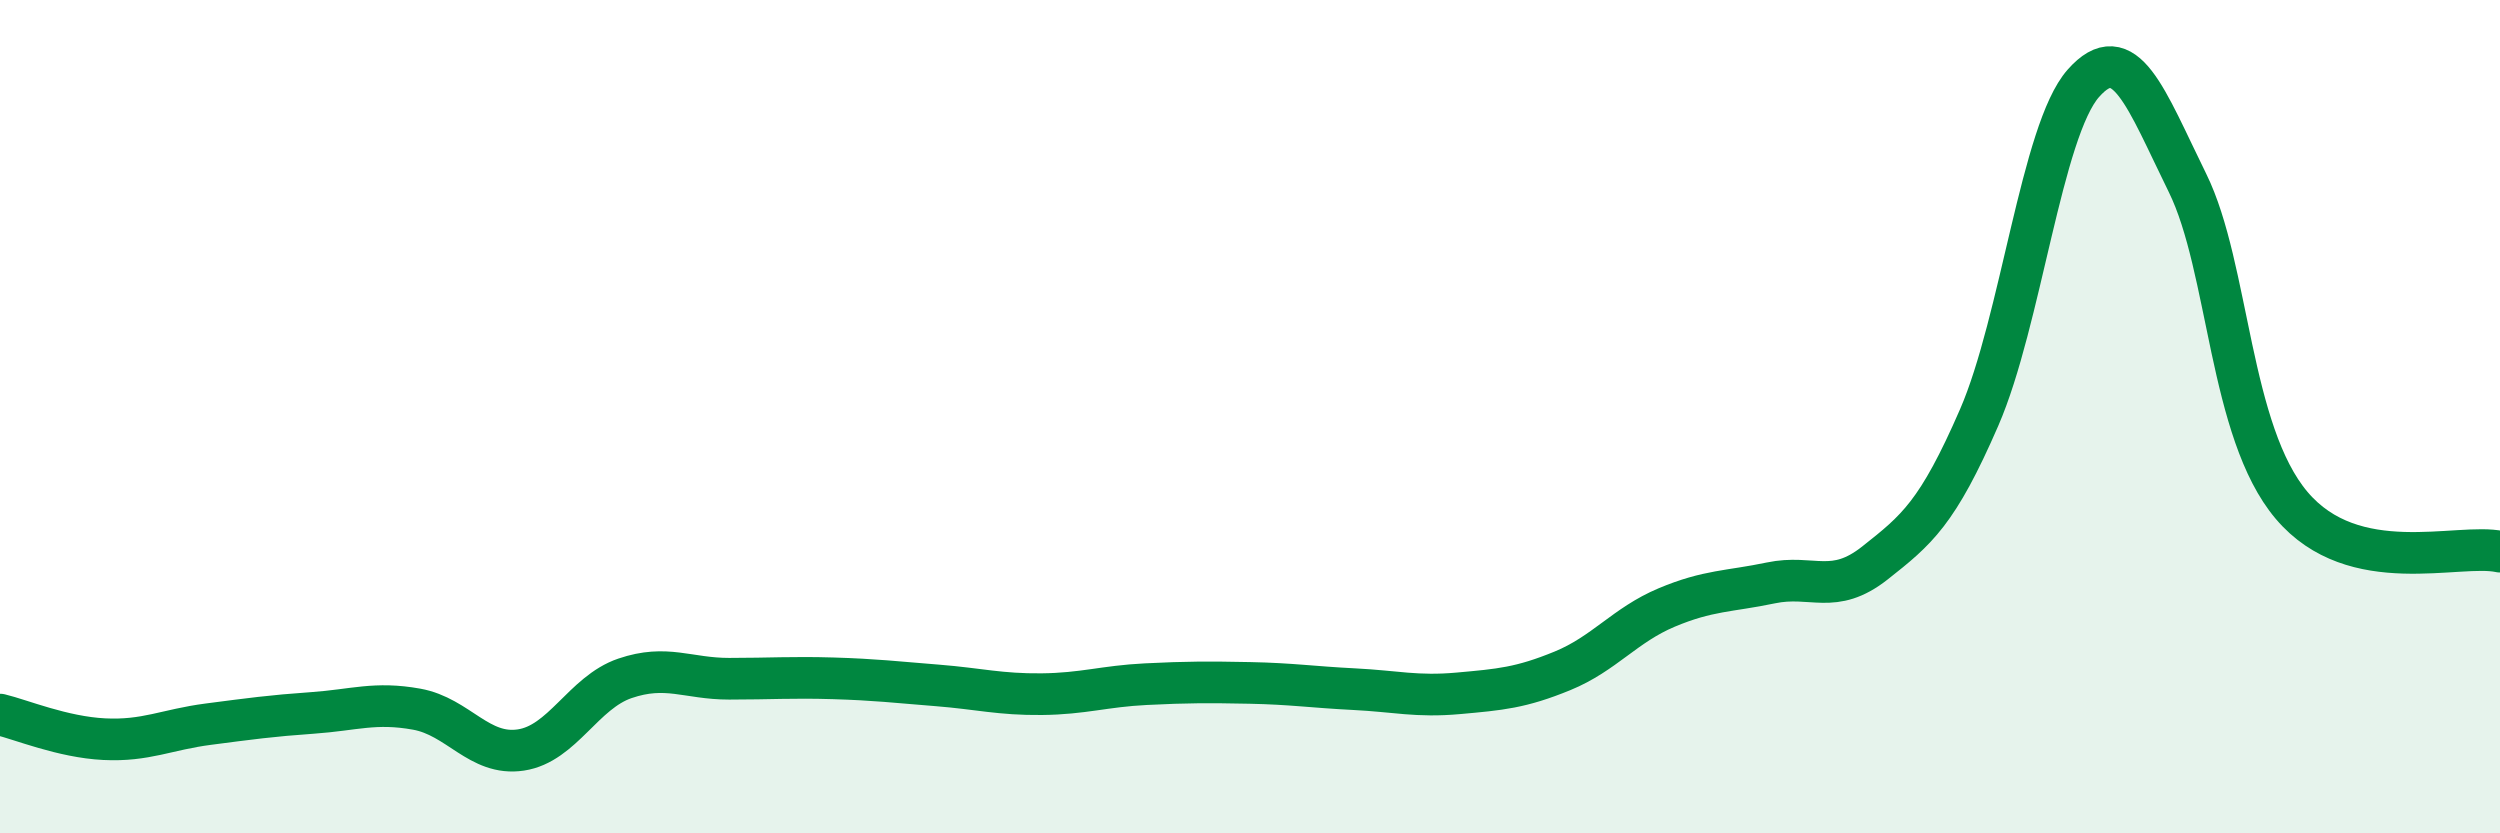 
    <svg width="60" height="20" viewBox="0 0 60 20" xmlns="http://www.w3.org/2000/svg">
      <path
        d="M 0,17.15 C 0.5,17.27 1.5,17.69 2.5,17.74 C 3.5,17.79 4,17.51 5,17.38 C 6,17.25 6.5,17.18 7.5,17.11 C 8.5,17.04 9,16.84 10,17.02 C 11,17.2 11.5,18.15 12.5,18 C 13.5,17.85 14,16.62 15,16.28 C 16,15.94 16.5,16.29 17.5,16.29 C 18.5,16.29 19,16.25 20,16.28 C 21,16.31 21.5,16.37 22.5,16.45 C 23.5,16.53 24,16.67 25,16.66 C 26,16.65 26.5,16.47 27.5,16.42 C 28.5,16.37 29,16.37 30,16.39 C 31,16.41 31.5,16.49 32.5,16.54 C 33.5,16.59 34,16.73 35,16.64 C 36,16.55 36.5,16.51 37.5,16.1 C 38.5,15.69 39,15 40,14.58 C 41,14.16 41.5,14.2 42.5,13.99 C 43.5,13.78 44,14.3 45,13.51 C 46,12.72 46.5,12.32 47.5,10.02 C 48.5,7.72 49,3.13 50,2 C 51,0.87 51.5,2.36 52.5,4.39 C 53.5,6.42 53.5,10.36 55,12.13 C 56.5,13.9 59,13.02 60,13.24L60 20L0 20Z"
        fill="#008740"
        opacity="0.1"
        stroke-linecap="round"
        stroke-linejoin="round"
      />
      <path
        d="M 0,17.15 C 0.5,17.27 1.5,17.69 2.5,17.74 C 3.5,17.79 4,17.51 5,17.38 C 6,17.25 6.5,17.18 7.5,17.11 C 8.5,17.04 9,16.84 10,17.02 C 11,17.2 11.5,18.15 12.5,18 C 13.5,17.85 14,16.62 15,16.28 C 16,15.94 16.5,16.29 17.5,16.29 C 18.5,16.29 19,16.25 20,16.28 C 21,16.31 21.5,16.37 22.5,16.45 C 23.5,16.53 24,16.67 25,16.66 C 26,16.65 26.5,16.47 27.5,16.42 C 28.5,16.37 29,16.37 30,16.39 C 31,16.41 31.5,16.49 32.5,16.54 C 33.5,16.59 34,16.73 35,16.64 C 36,16.55 36.5,16.51 37.5,16.1 C 38.5,15.69 39,15 40,14.58 C 41,14.16 41.5,14.2 42.5,13.99 C 43.5,13.78 44,14.3 45,13.51 C 46,12.72 46.5,12.32 47.5,10.02 C 48.5,7.72 49,3.13 50,2 C 51,0.87 51.5,2.36 52.5,4.39 C 53.5,6.42 53.5,10.36 55,12.13 C 56.5,13.9 59,13.02 60,13.24"
        stroke="#008740"
        stroke-width="1"
        fill="none"
        stroke-linecap="round"
        stroke-linejoin="round"
      />
    </svg>
  